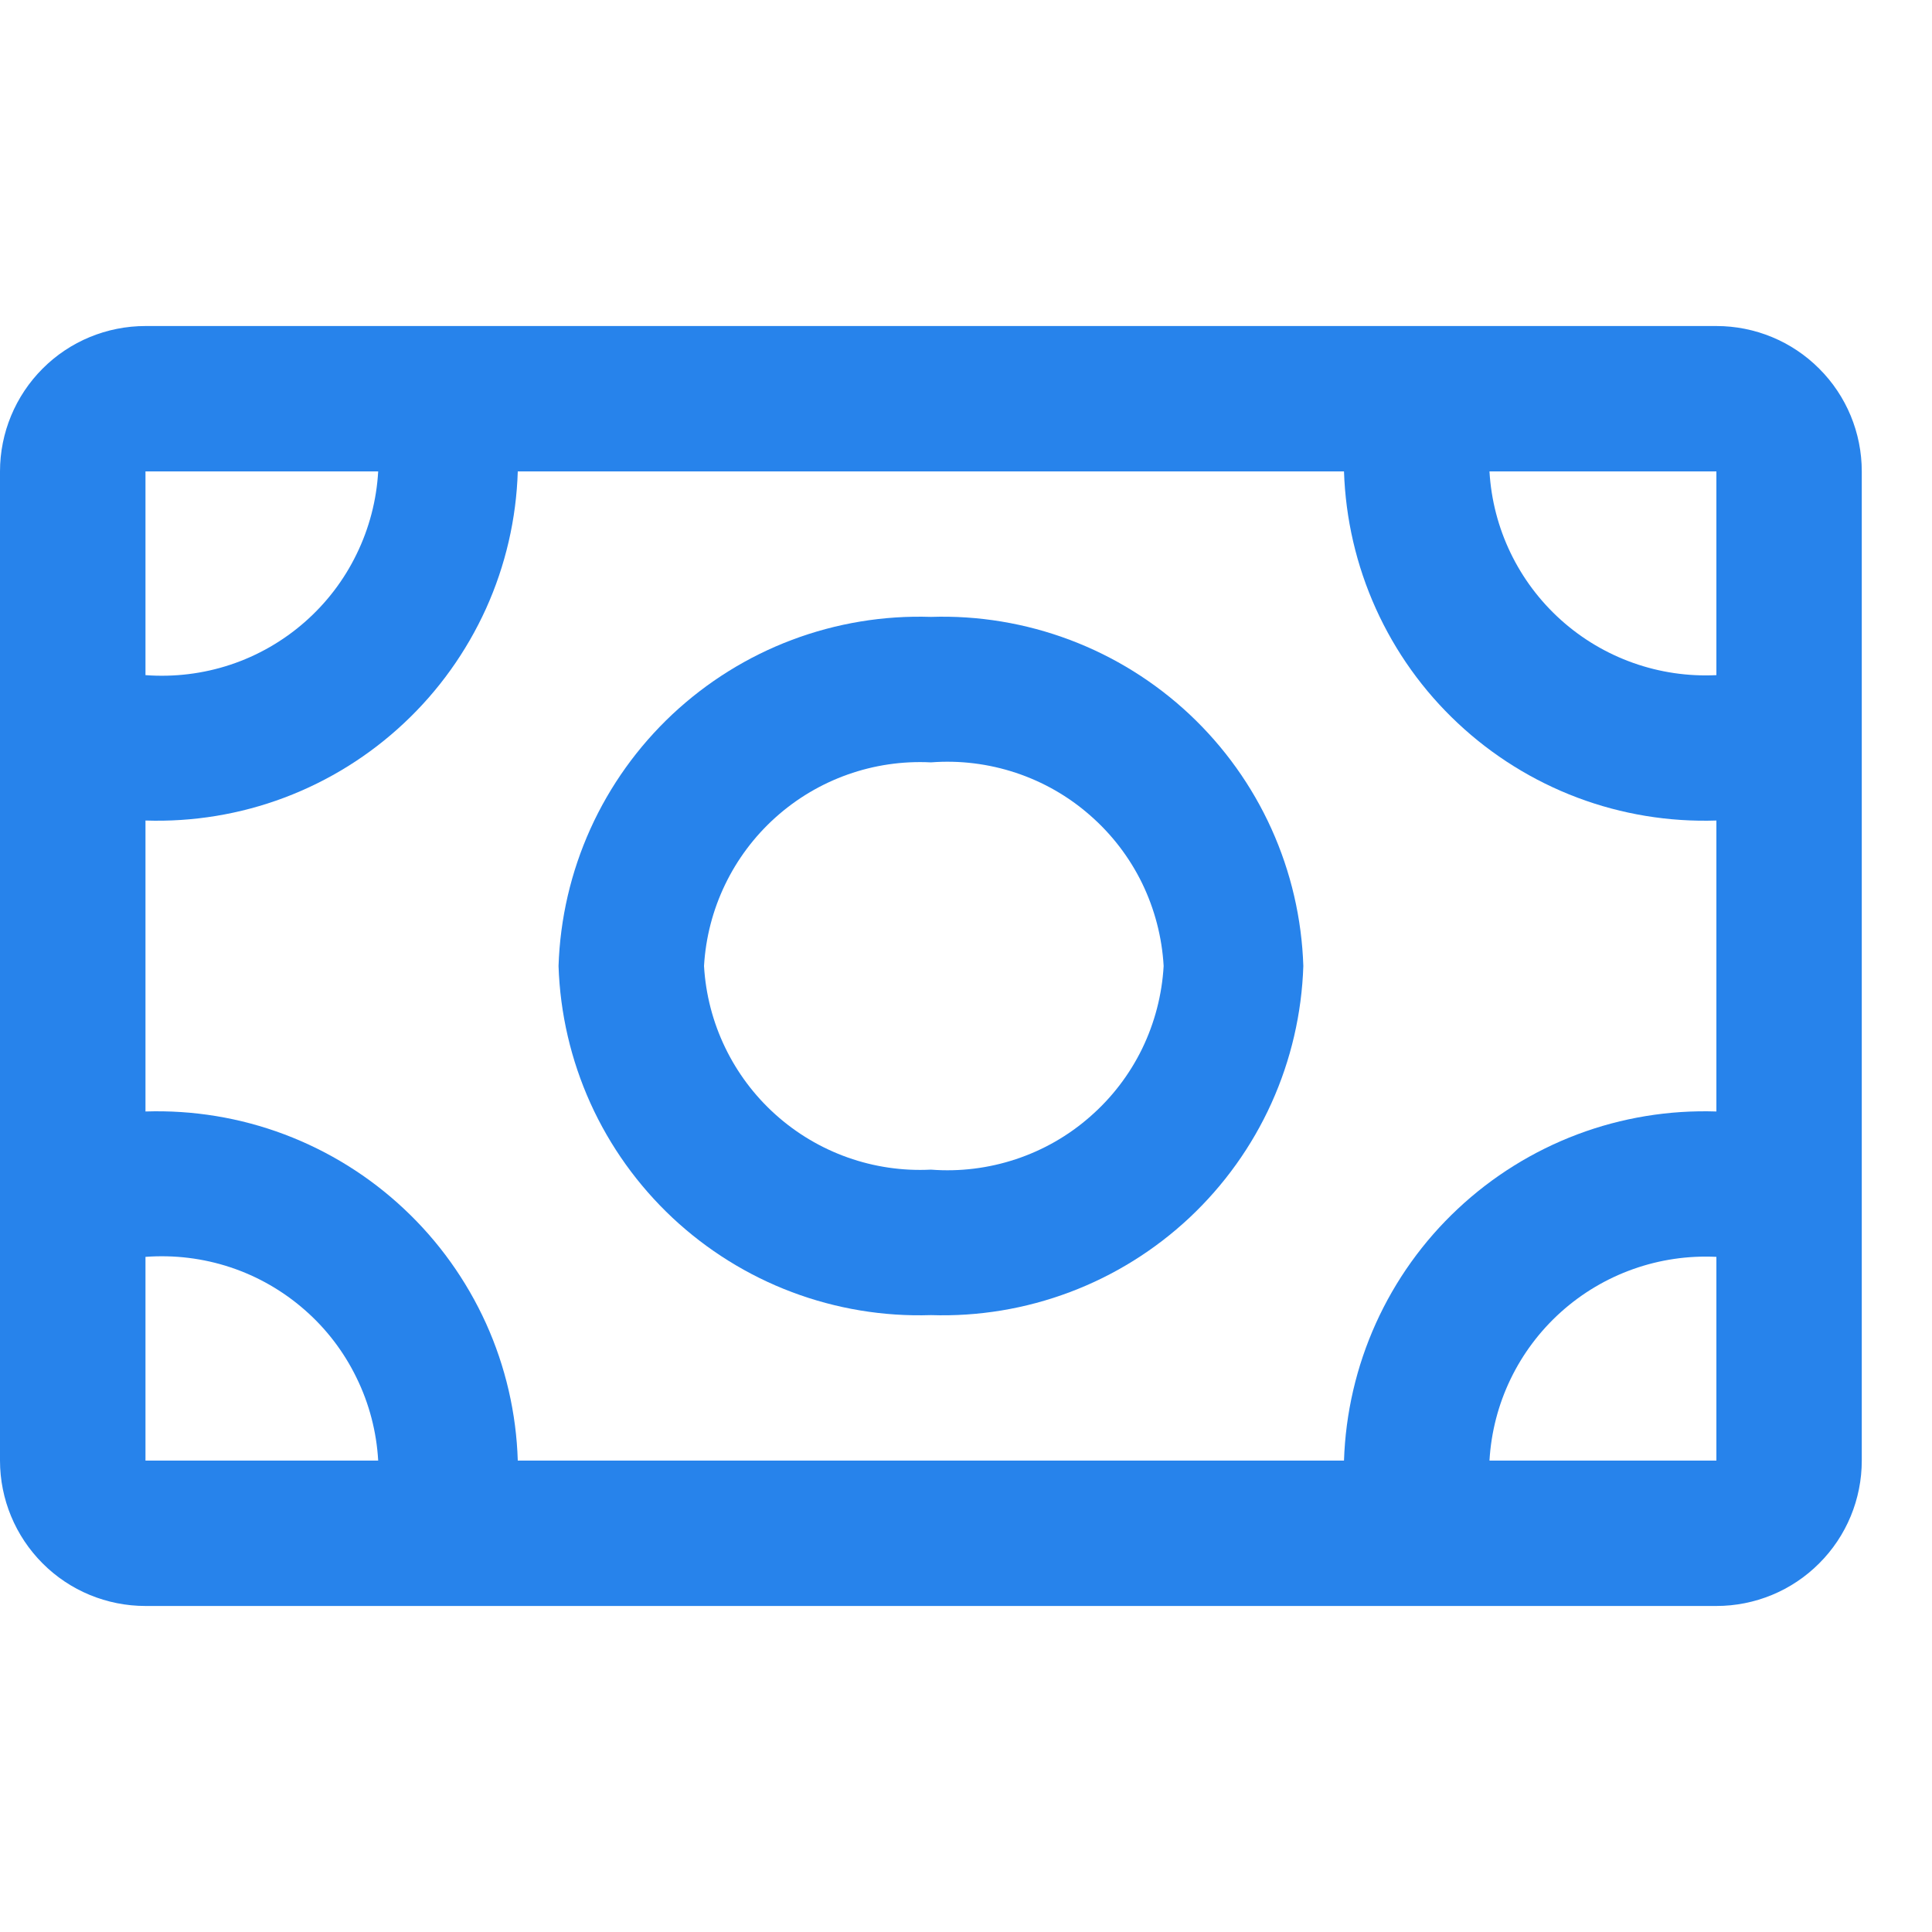 <svg width="20" height="20" viewBox="0 0 20 20" fill="none" xmlns="http://www.w3.org/2000/svg">
<g clip-path="url(#clip0_172_279)">
<path d="M17.768 3.375H1.506C1.106 3.375 0.723 3.533 0.441 3.816C0.159 4.098 0 4.481 0 4.88L0 15.12C0 15.519 0.159 15.902 0.441 16.184C0.723 16.467 1.106 16.625 1.506 16.625H17.768C18.167 16.625 18.55 16.467 18.832 16.184C19.115 15.902 19.273 15.519 19.273 15.12V4.88C19.273 4.481 19.115 4.098 18.832 3.816C18.55 3.533 18.167 3.375 17.768 3.375ZM1.506 4.88H3.915C3.898 5.178 3.822 5.469 3.691 5.737C3.561 6.005 3.378 6.244 3.153 6.441C2.929 6.637 2.668 6.787 2.385 6.881C2.102 6.975 1.803 7.011 1.506 6.989V4.88ZM1.506 15.12V13.011C1.803 12.989 2.102 13.025 2.385 13.119C2.668 13.213 2.929 13.363 3.153 13.559C3.378 13.755 3.561 13.995 3.691 14.263C3.822 14.53 3.898 14.822 3.915 15.12H1.506ZM17.768 15.12H15.419C15.453 14.529 15.719 13.977 16.159 13.582C16.599 13.187 17.177 12.982 17.768 13.011V15.12ZM17.768 11.506C17.277 11.49 16.788 11.57 16.329 11.743C15.87 11.916 15.449 12.178 15.091 12.514C14.733 12.849 14.445 13.252 14.243 13.699C14.041 14.146 13.929 14.629 13.913 15.12H5.36C5.345 14.629 5.233 14.146 5.031 13.699C4.828 13.252 4.54 12.849 4.182 12.514C3.824 12.178 3.403 11.916 2.944 11.743C2.485 11.57 1.996 11.49 1.506 11.506V8.494C1.996 8.51 2.485 8.43 2.944 8.257C3.403 8.084 3.824 7.822 4.182 7.486C4.54 7.151 4.828 6.748 5.031 6.301C5.233 5.854 5.345 5.371 5.36 4.88H13.913C13.929 5.371 14.041 5.854 14.243 6.301C14.445 6.748 14.733 7.151 15.091 7.486C15.449 7.822 15.87 8.084 16.329 8.257C16.788 8.43 17.277 8.51 17.768 8.494V11.506ZM17.768 6.989C17.177 7.018 16.599 6.813 16.159 6.418C15.719 6.023 15.453 5.471 15.419 4.88H17.768V6.989Z" fill="#2783EB"/>
<path d="M9.637 6.386C9.146 6.37 8.658 6.451 8.198 6.624C7.739 6.797 7.319 7.059 6.961 7.394C6.603 7.73 6.314 8.133 6.112 8.58C5.91 9.027 5.798 9.509 5.782 10C5.798 10.49 5.91 10.973 6.112 11.42C6.314 11.867 6.603 12.27 6.961 12.606C7.319 12.941 7.739 13.203 8.198 13.376C8.658 13.549 9.146 13.63 9.637 13.614C10.127 13.63 10.616 13.549 11.075 13.376C11.535 13.203 11.955 12.941 12.313 12.606C12.671 12.27 12.96 11.867 13.162 11.42C13.364 10.973 13.476 10.49 13.492 10C13.476 9.509 13.364 9.027 13.162 8.58C12.96 8.133 12.671 7.73 12.313 7.394C11.955 7.059 11.535 6.797 11.075 6.624C10.616 6.451 10.127 6.37 9.637 6.386ZM9.637 12.108C9.046 12.138 8.468 11.933 8.028 11.538C7.588 11.143 7.322 10.59 7.288 10C7.322 9.41 7.588 8.857 8.028 8.462C8.468 8.067 9.046 7.862 9.637 7.892C9.934 7.869 10.233 7.906 10.516 8C10.799 8.094 11.06 8.243 11.284 8.44C11.509 8.636 11.692 8.875 11.823 9.143C11.953 9.411 12.029 9.702 12.046 10C12.029 10.298 11.953 10.589 11.823 10.857C11.692 11.125 11.509 11.364 11.284 11.56C11.06 11.757 10.799 11.906 10.516 12C10.233 12.094 9.934 12.131 9.637 12.108Z" fill="#2783EB"/>
</g>
<defs>
<clipPath id="clip0_172_279">
<rect width="19.273" height="19.273" fill="white" transform="translate(0 0.363)"/>
</clipPath>
</defs>
</svg>
